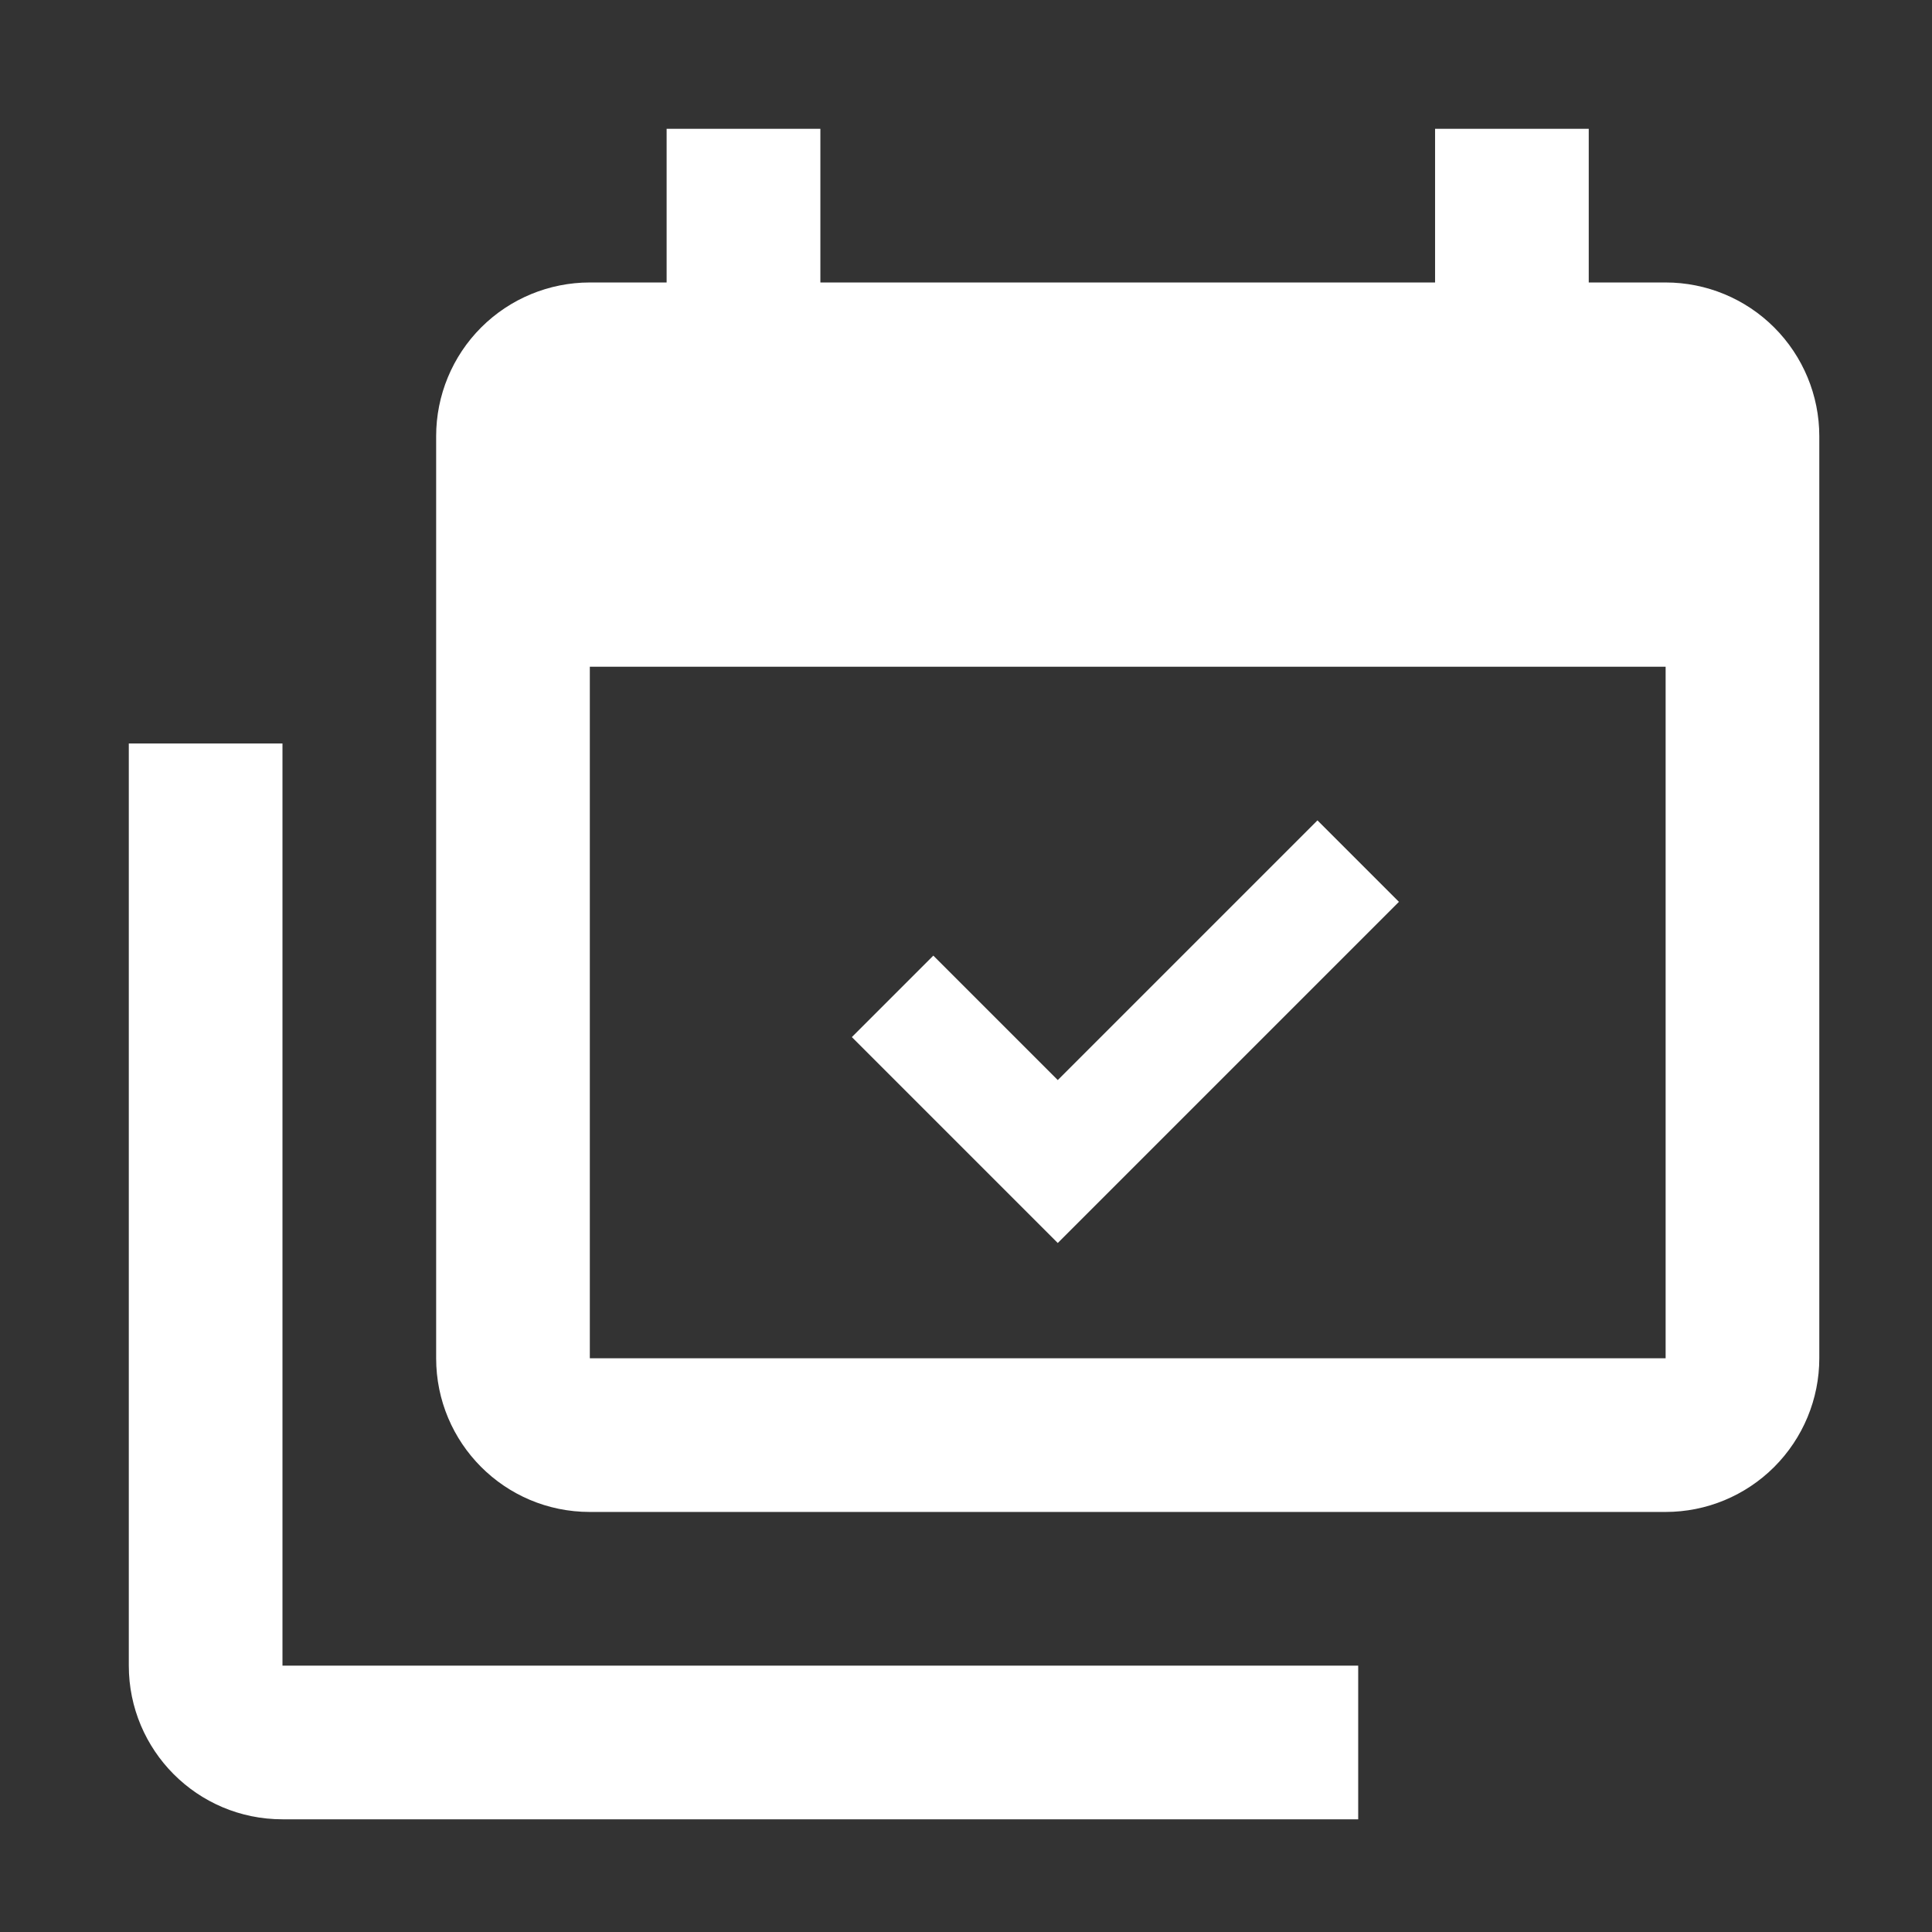 <svg width="24" height="24" viewBox="0 0 24 24" fill="none" xmlns="http://www.w3.org/2000/svg">
<rect x="0" y="0" width="24" height="24" fill="#333333" stroke="none"/>
<path d="M20.691 16.873V8.282H7.327V16.873H20.691ZM20.691 3.509C21.197 3.509 21.682 3.71 22.04 4.068C22.398 4.426 22.6 4.912 22.6 5.418V16.873C22.6 17.379 22.398 17.865 22.04 18.223C21.682 18.581 21.197 18.782 20.691 18.782H7.327C6.267 18.782 5.418 17.923 5.418 16.873V5.418C5.418 4.912 5.619 4.426 5.977 4.068C6.335 3.71 6.821 3.509 7.327 3.509H8.281V1.6H10.191V3.509H17.827V1.6H19.736V3.509H20.691ZM17.378 11.203L13.14 15.441L10.582 12.883L11.594 11.871L13.14 13.417L16.366 10.191L17.378 11.203ZM3.509 20.691H16.872V22.6H3.509C2.449 22.6 1.6 21.741 1.6 20.691V9.236H3.509V20.691Z" fill="white"/>
</svg>
